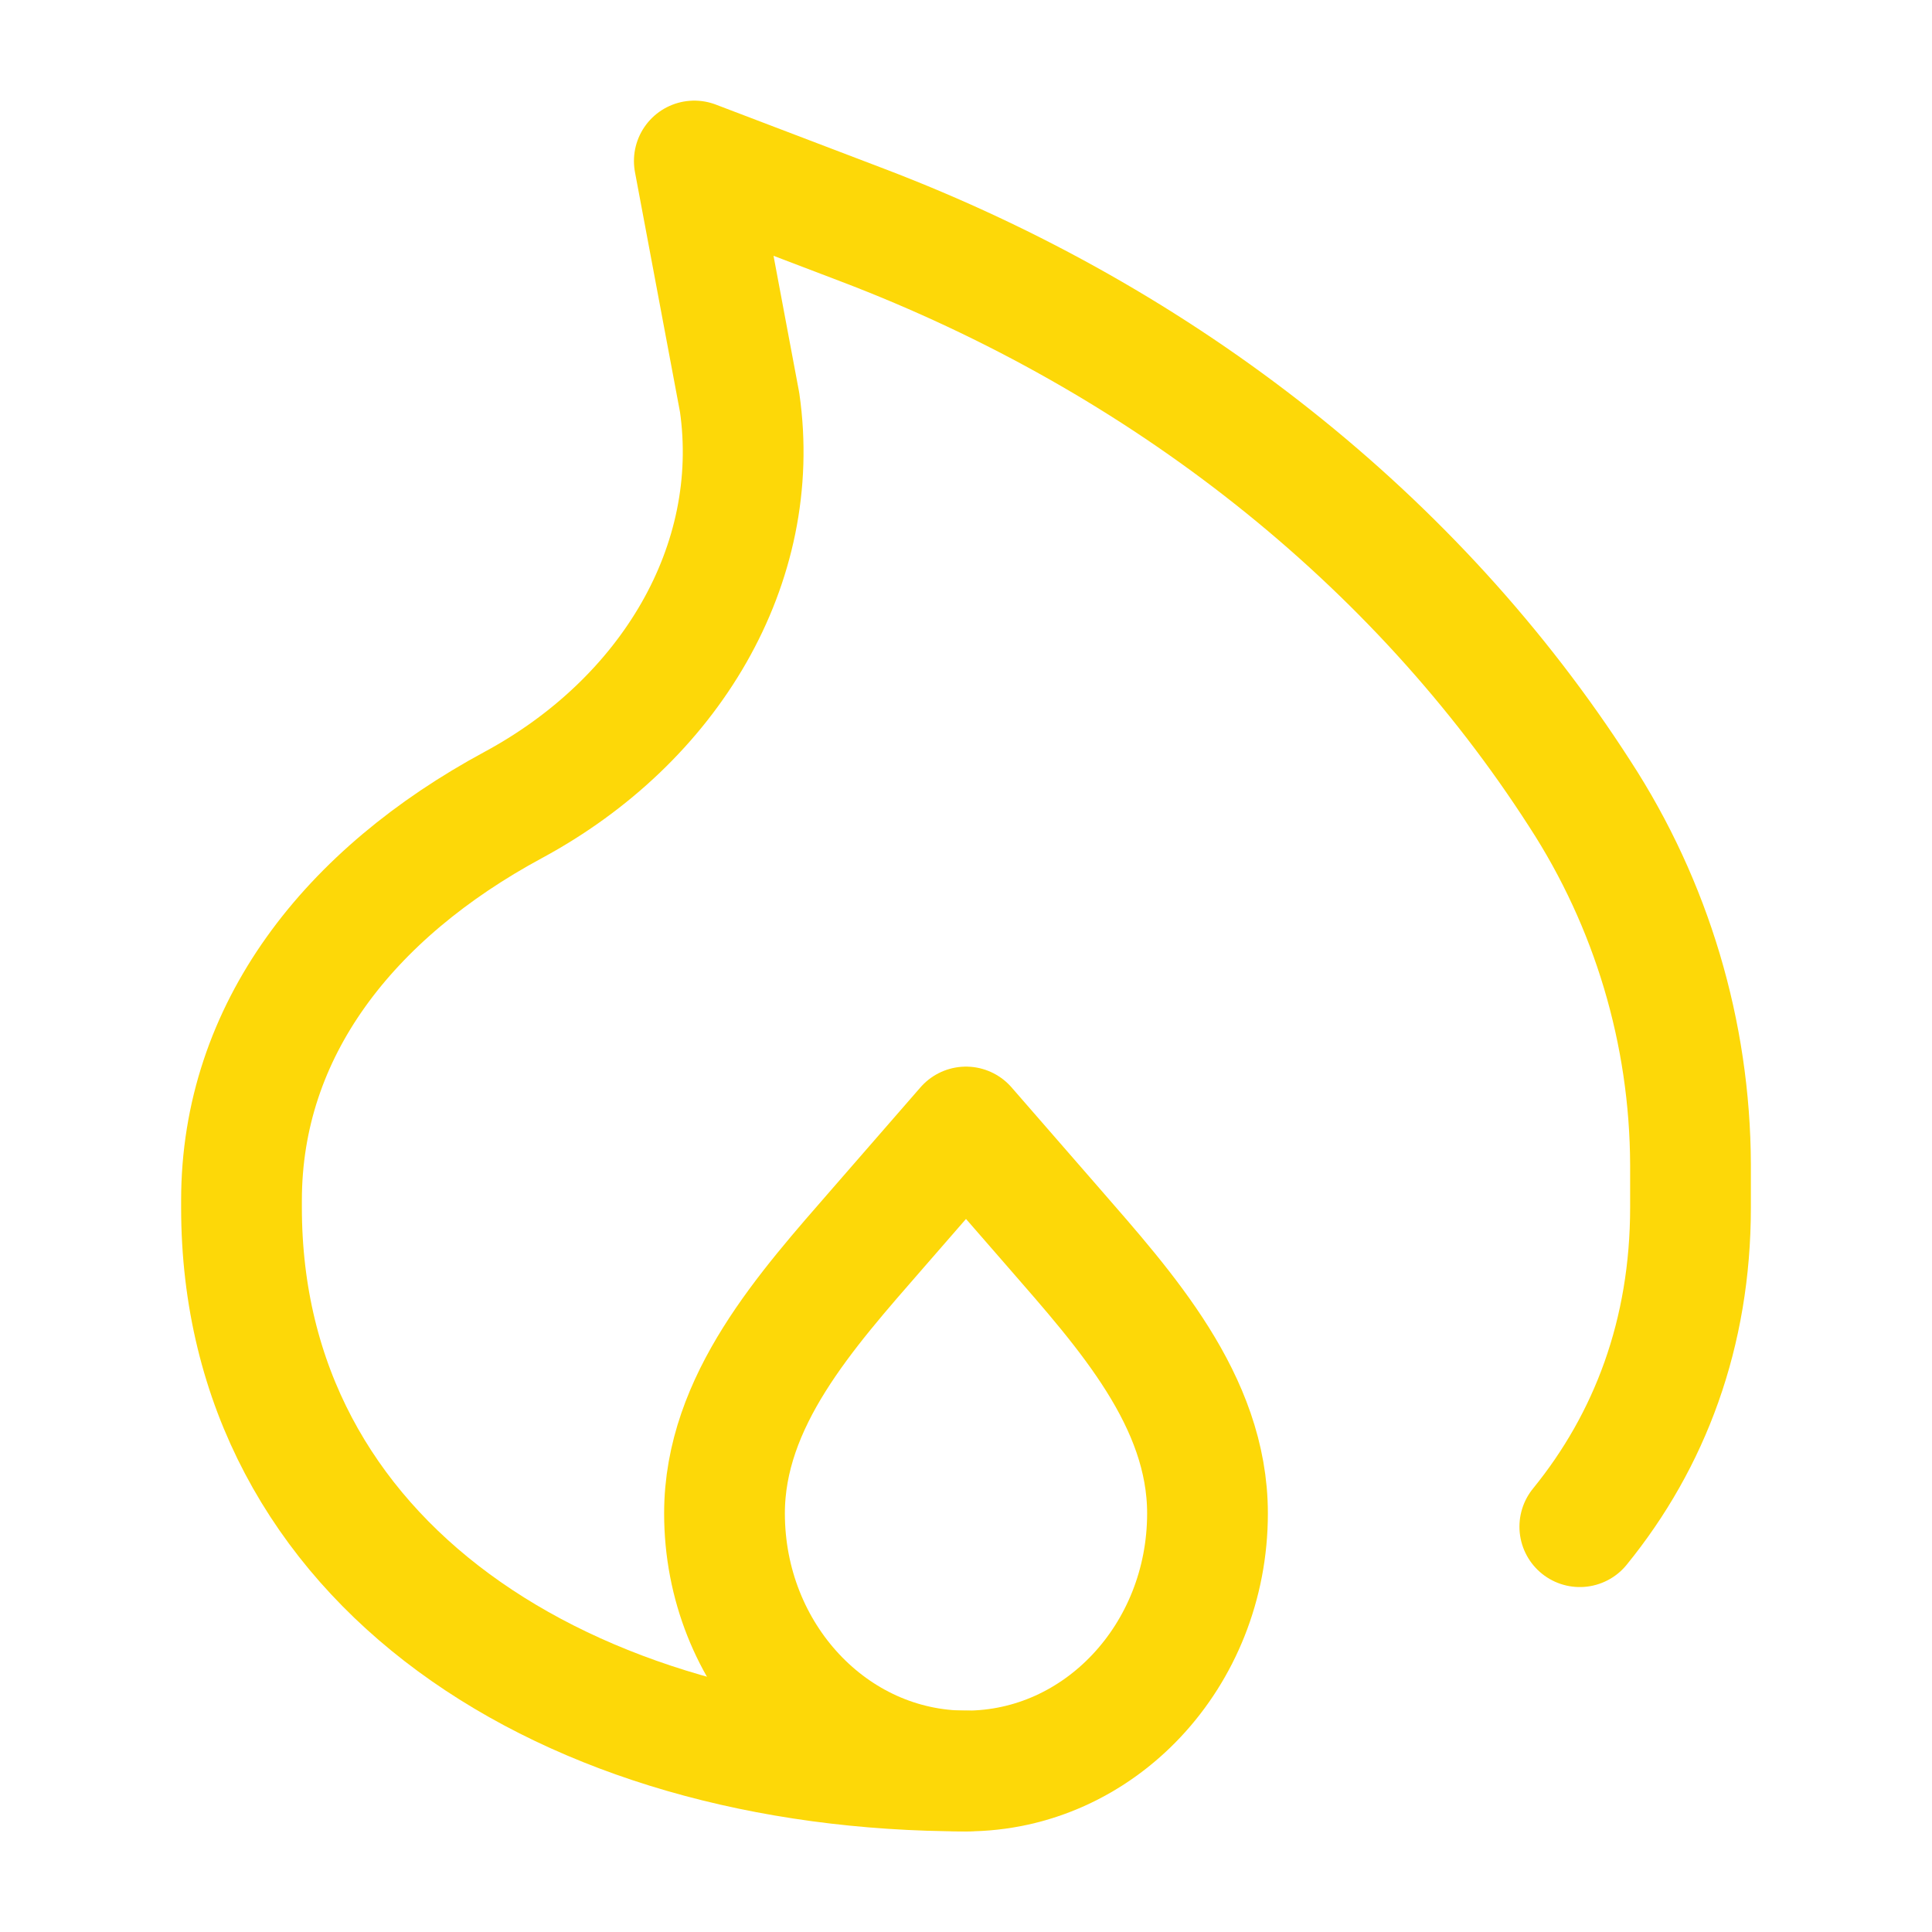 <svg width="48" height="48" viewBox="0 0 48 48" fill="none" xmlns="http://www.w3.org/2000/svg">
<path d="M24 44C14.06 44 6 38.836 6 30V29.824C6 25.588 8.676 22.2 12.75 20C16.648 17.896 18.952 14.02 18.376 10L17.25 4L21.422 5.59C28.936 8.45 35.194 13.414 39.25 19.722C41.033 22.462 41.988 25.659 42 28.928V30C42 33.124 40.992 35.79 39.25 37.93" stroke="#FDD808" stroke-width="3" stroke-linecap="round" stroke-linejoin="round"/>
<path d="M24 44C20.686 44 18 41.134 18 37.6C18 34.8 20.032 32.558 21.82 30.504L24 28L26.18 30.504C27.968 32.56 30 34.8 30 37.6C30 41.134 27.314 44 24 44Z" stroke="#FDD808" stroke-width="3" stroke-linecap="round" stroke-linejoin="round"/>
</svg>
